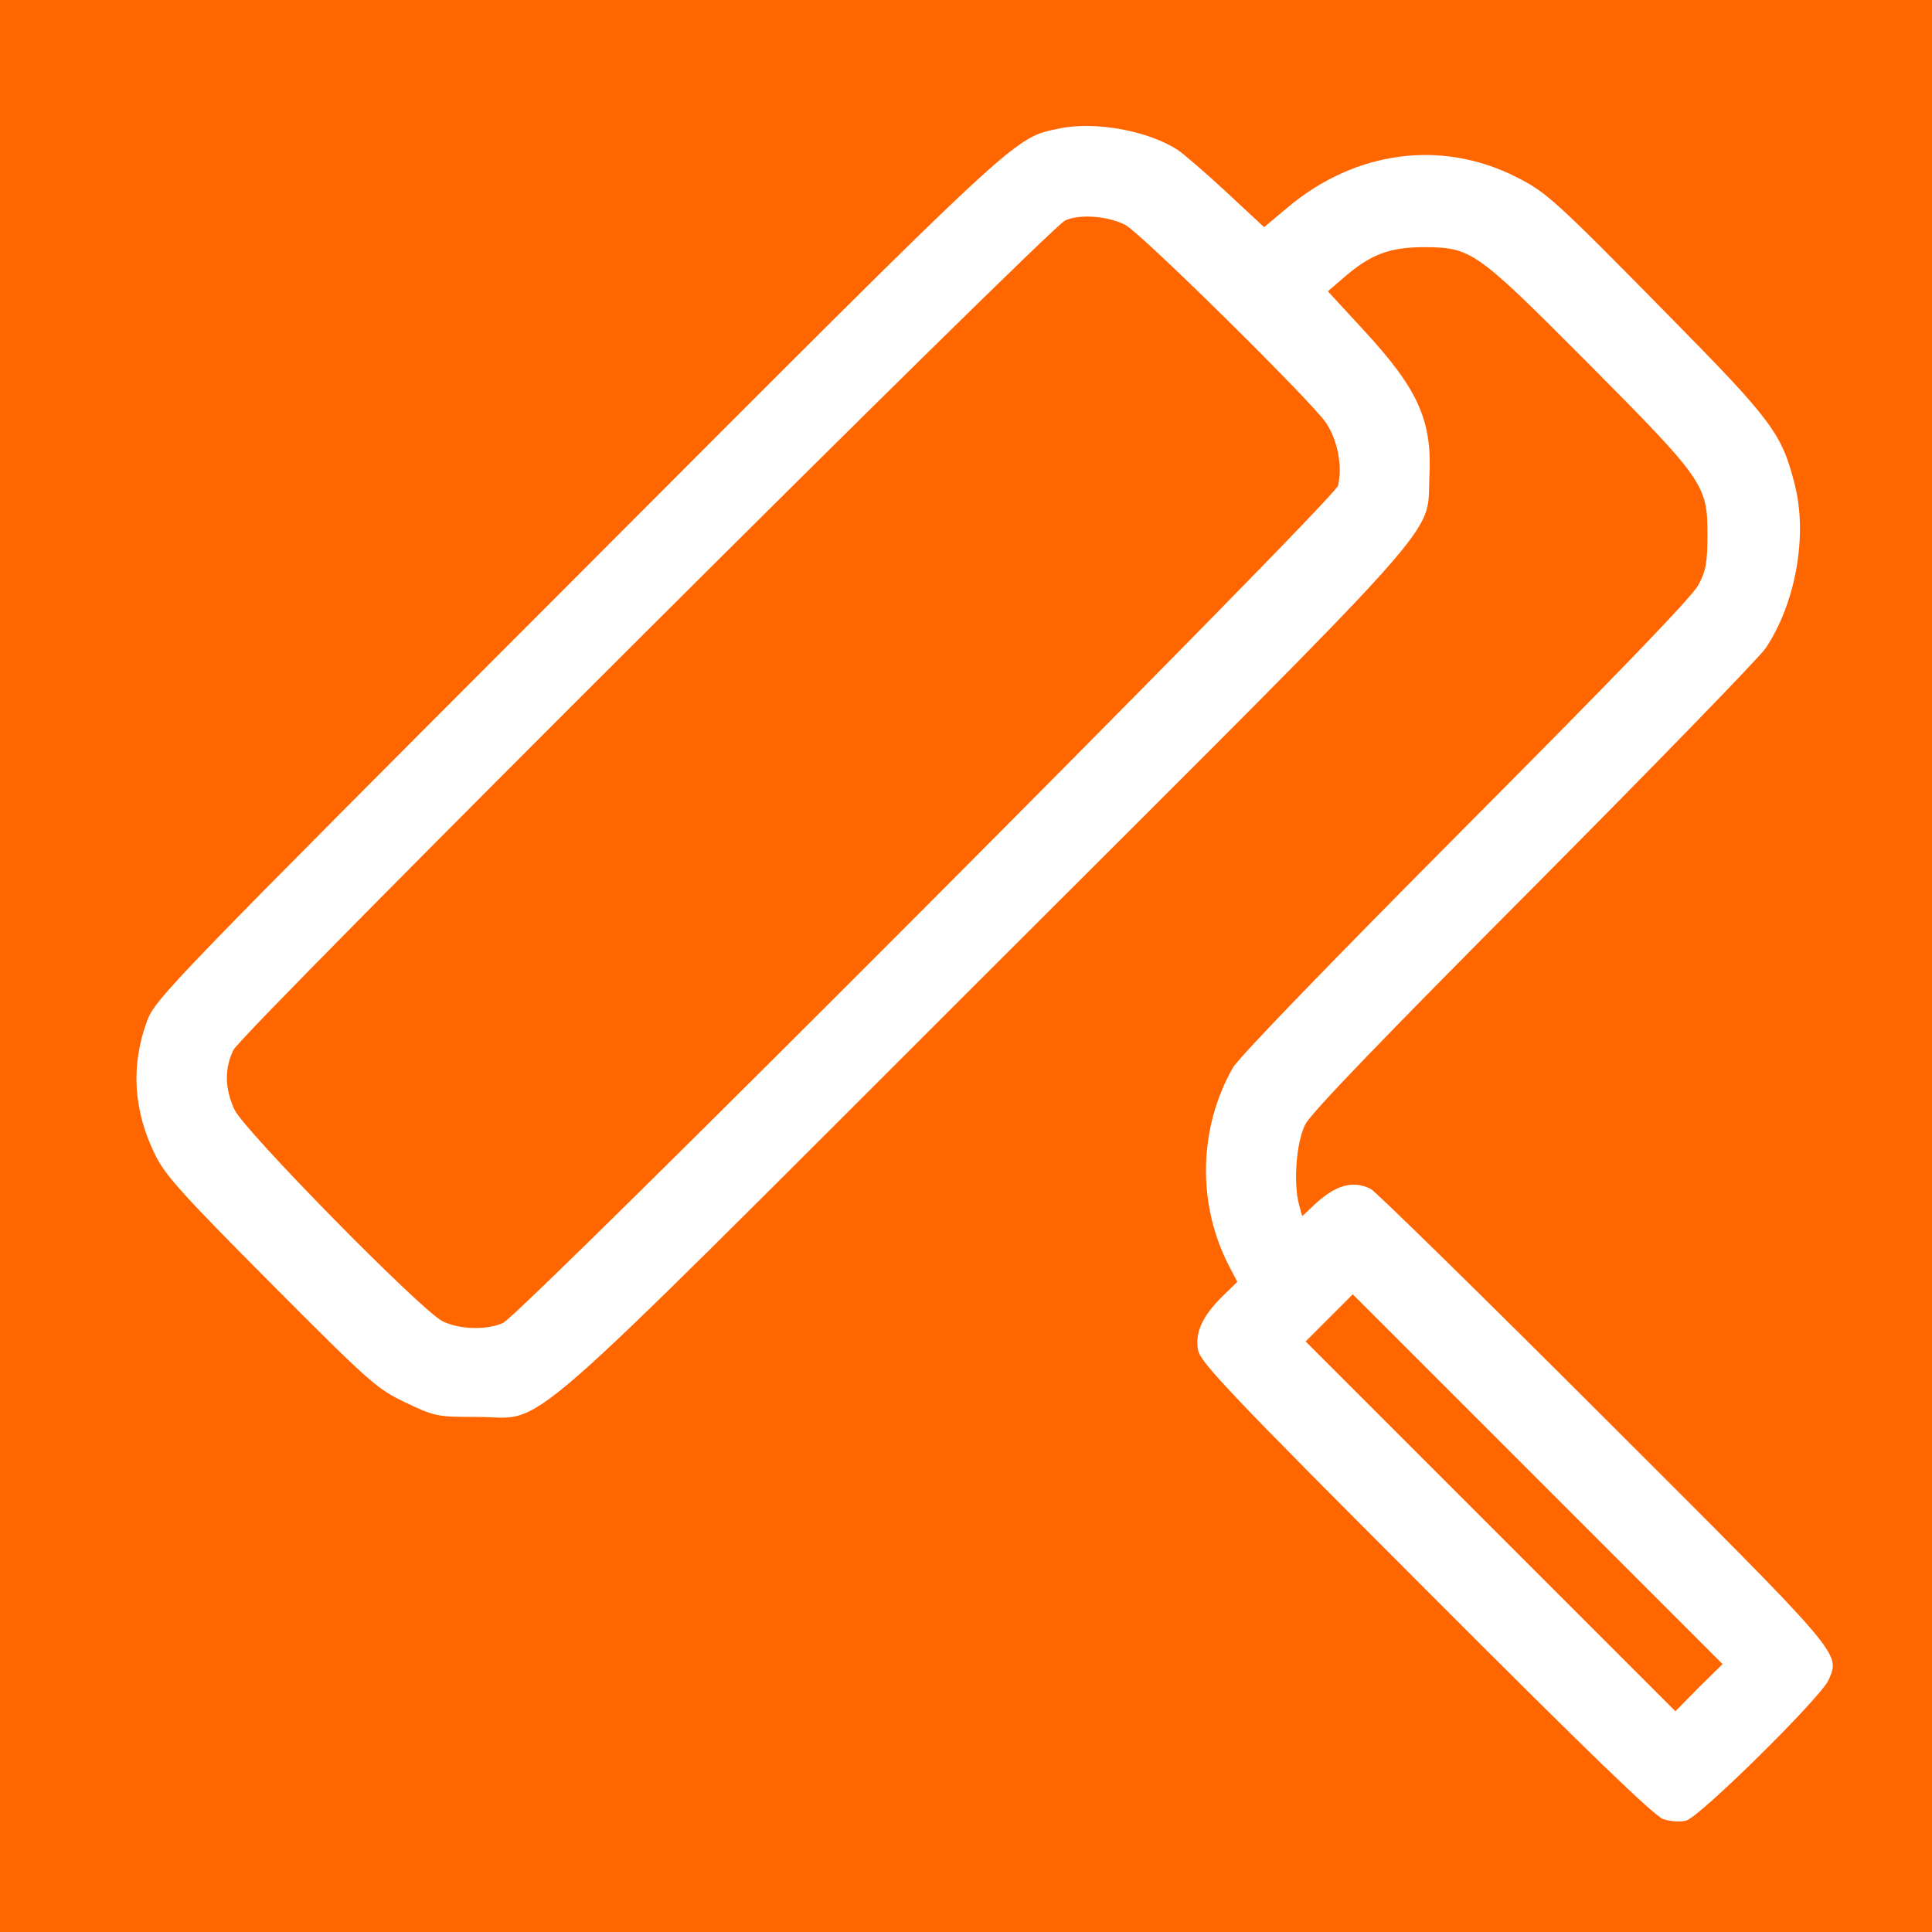 <svg width="512" height="512" viewBox="0 0 512 512" xmlns="http://www.w3.org/2000/svg">
  <rect x="0" y="0" width="512" height="512" fill="#333333" stroke="none"/>
  <!-- Оранжевый круг-фон -->
  <circle cx="256" cy="256" r="380" fill="#FF6600"/>
  
  <!-- Белый знак запрета -->
  <g transform="translate(0, 512) scale(0.1, -0.1)" fill="#FFFFFF">
    <path d="M2810 4780 c-126 -27 -84 12 -1281 -1187 -1080 -1081 -1117 -1120 -1139 -1178 -44 -119 -37 -238 22 -357 26 -53 75 -107 307 -340 262 -263 280 -279 356 -315 78 -37 83 -38 190 -38 187 0 70 -103 1343 1169 1251 1249 1172 1160 1180 1320 8 152 -29 234 -175 392 l-94 102 43 37 c70 61 121 80 213 80 125 -1 136 -9 432 -306 307 -309 318 -324 318 -454 0 -75 -4 -98 -24 -135 -15 -30 -216 -238 -616 -640 -358 -360 -603 -613 -618 -640 -90 -159 -95 -357 -12 -521 l24 -46 -39 -38 c-53 -52 -74 -97 -65 -143 6 -32 84 -115 603 -634 426 -427 606 -601 630 -609 18 -6 45 -8 60 -4 35 8 359 328 378 373 31 72 42 59 -598 698 -326 326 -603 597 -615 603 -47 24 -94 11 -150 -42 l-32 -30 -8 29 c-16 58 -8 166 16 214 16 31 201 223 606 630 320 322 596 606 614 632 80 119 112 300 77 435 -34 134 -59 168 -335 448 -299 304 -323 326 -403 366 -198 100 -426 70 -606 -81 l-62 -52 -100 93 c-55 51 -113 101 -128 111 -77 51 -218 77 -312 58z m172 -256 c40 -20 488 -462 531 -523 32 -47 45 -115 33 -168 -9 -36 -2165 -2198 -2213 -2219 -46 -20 -117 -17 -161 5 -59 31 -527 507 -551 561 -26 57 -26 110 -2 158 24 48 2161 2178 2204 2198 39 17 112 12 159 -12z m1520 -3876 l-62 -63 -490 490 -490 490 62 62 63 63 490 -490 490 -490 -63 -62z"/>
  </g>
</svg>